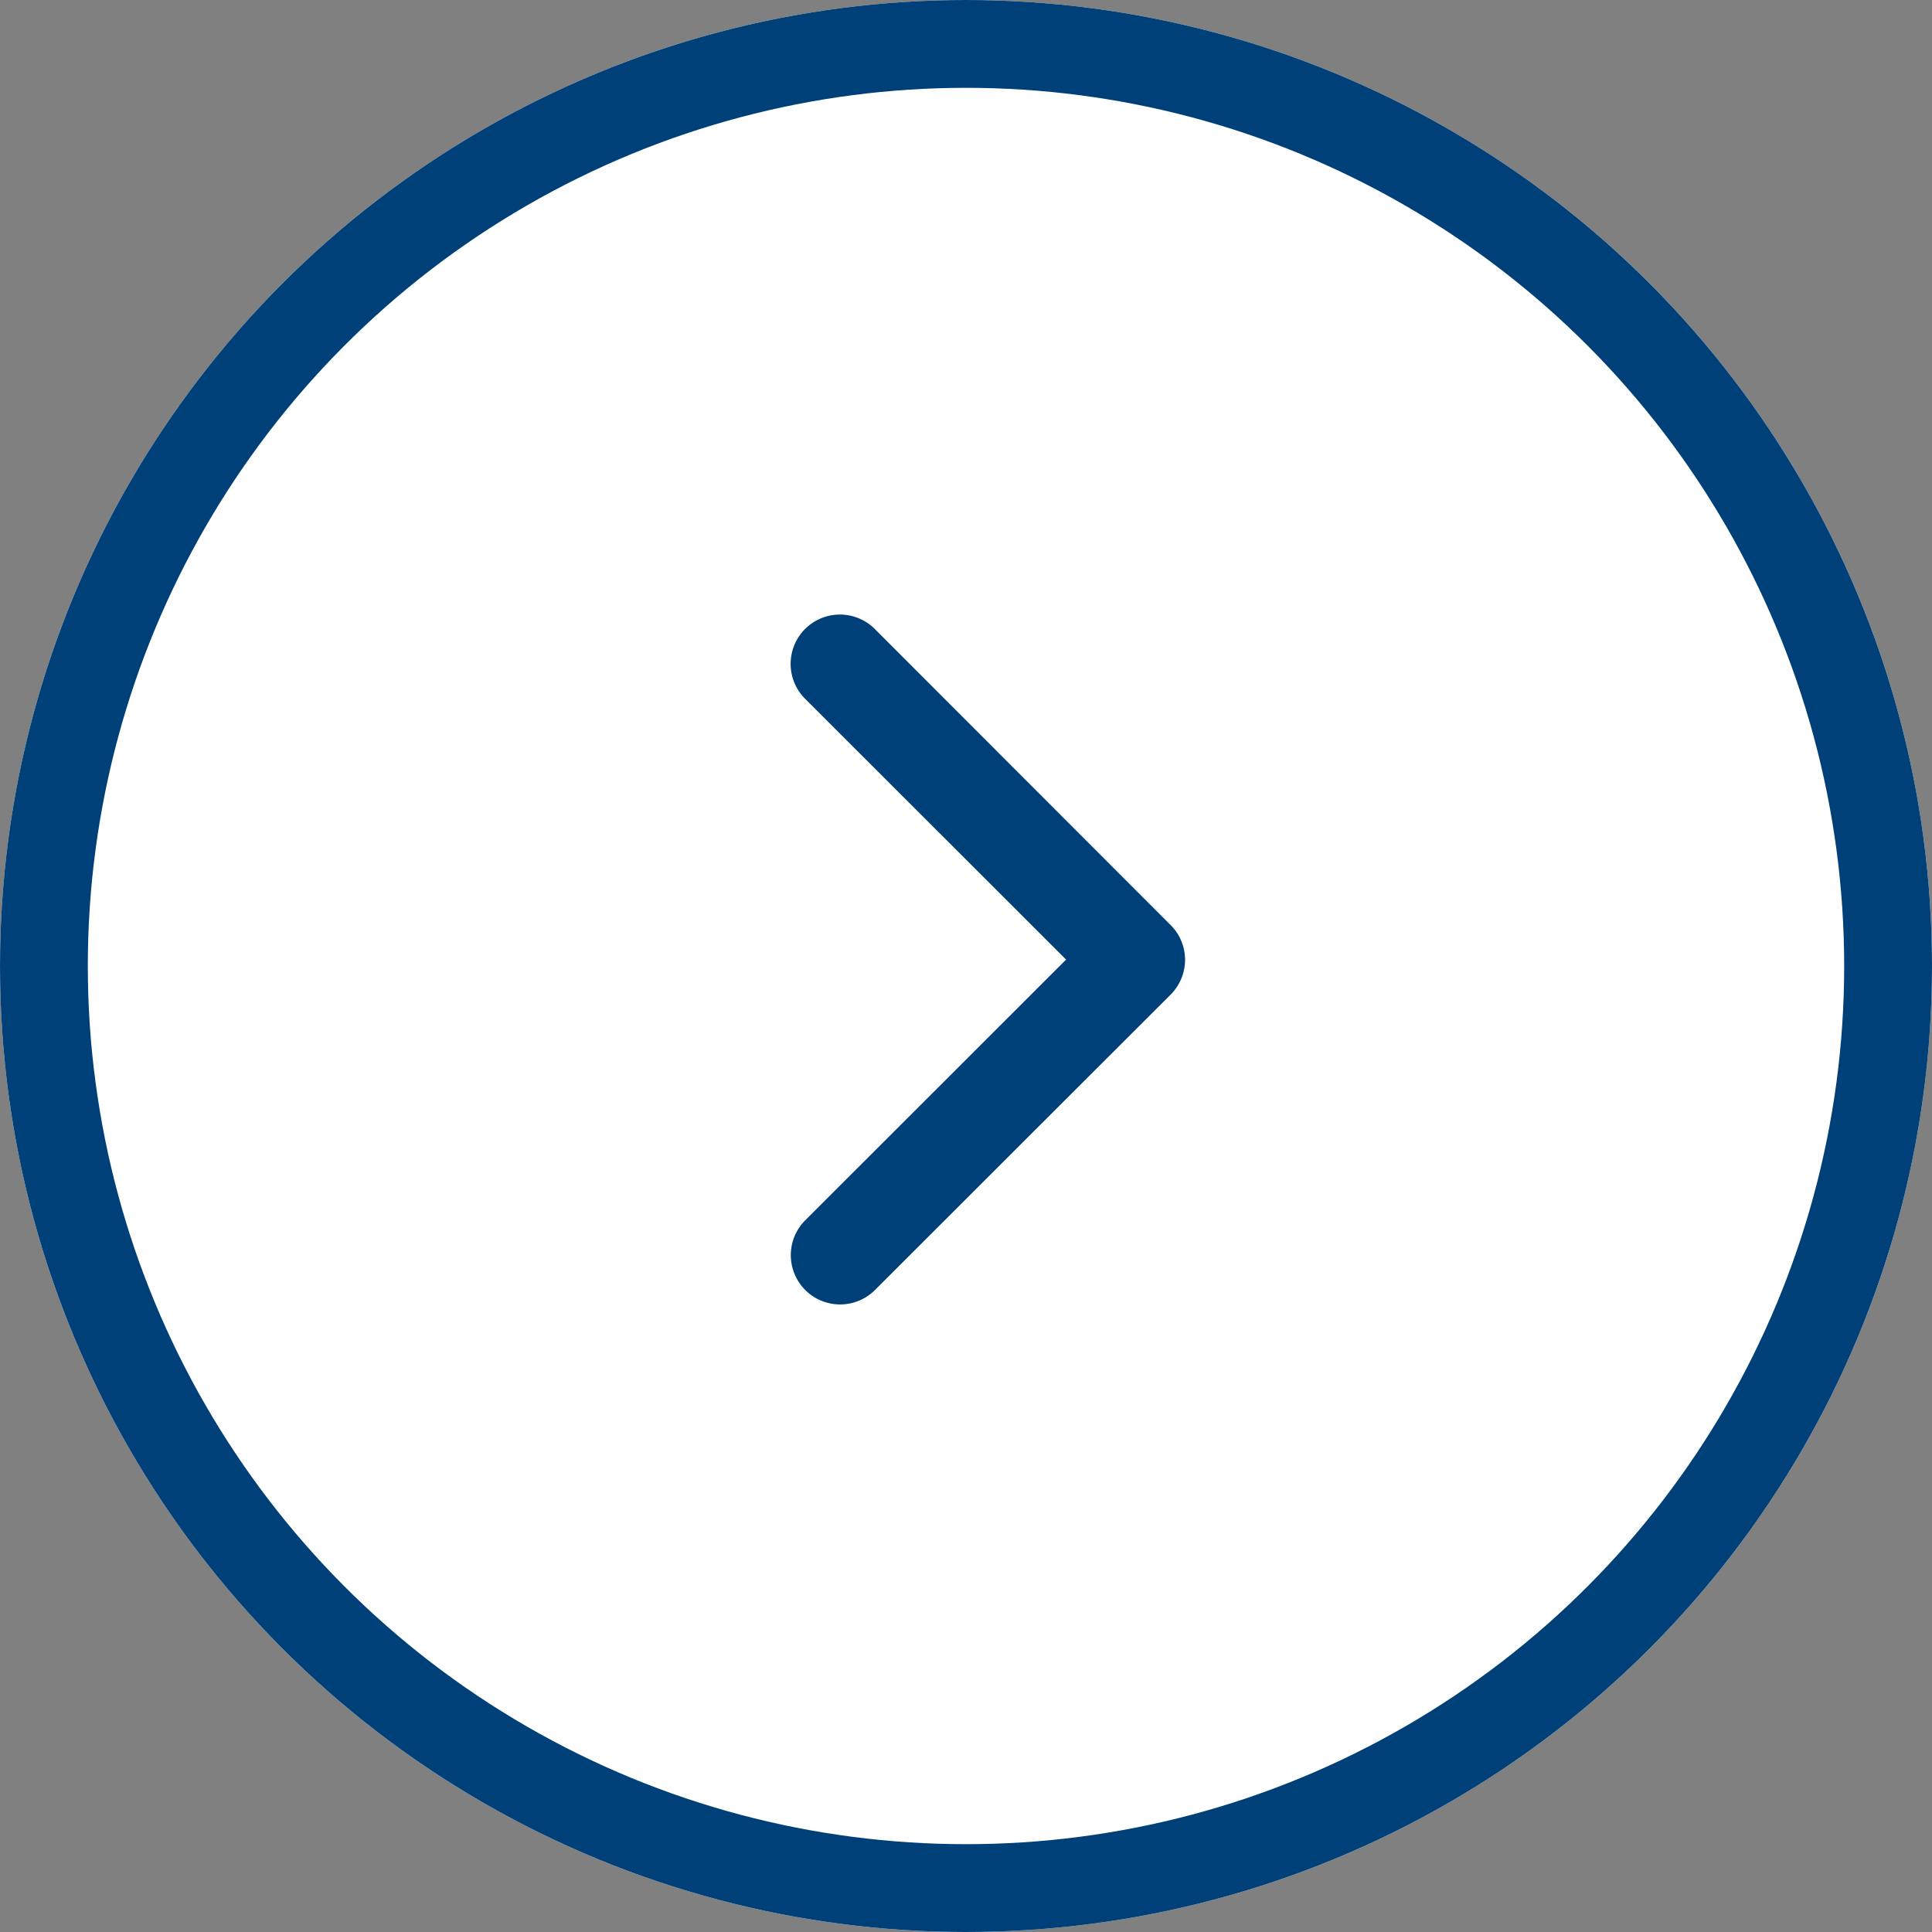 <svg xmlns="http://www.w3.org/2000/svg" width="22" height="22" viewBox="0 0 22 22">
  <rect x="0" y="0" width="22" height="22" fill="#808080" stroke="none"/>
  <g id="グループ_3" data-name="グループ 3" transform="translate(21023 23039)">
    <g id="楕円形_1" data-name="楕円形 1" transform="translate(-21023 -23039)" fill="#fff" stroke="#004079" stroke-width="1">
      <circle cx="11" cy="11" r="11" stroke="none"/>
      <circle cx="11" cy="11" r="10.5" fill="none"/>
    </g>
    <path id="Icon_ionic-ios-arrow-up" data-name="Icon ionic-ios-arrow-up" d="M10.115,12.6l2.969,2.971a.561.561,0,1,0,.793-.795l-3.364-3.367a.56.56,0,0,0-.774-.016L6.351,14.778a.561.561,0,0,0,.793.795Z" transform="translate(-20998.26 -23038.188) rotate(90)" fill="#004079"/>
  </g>
</svg>
